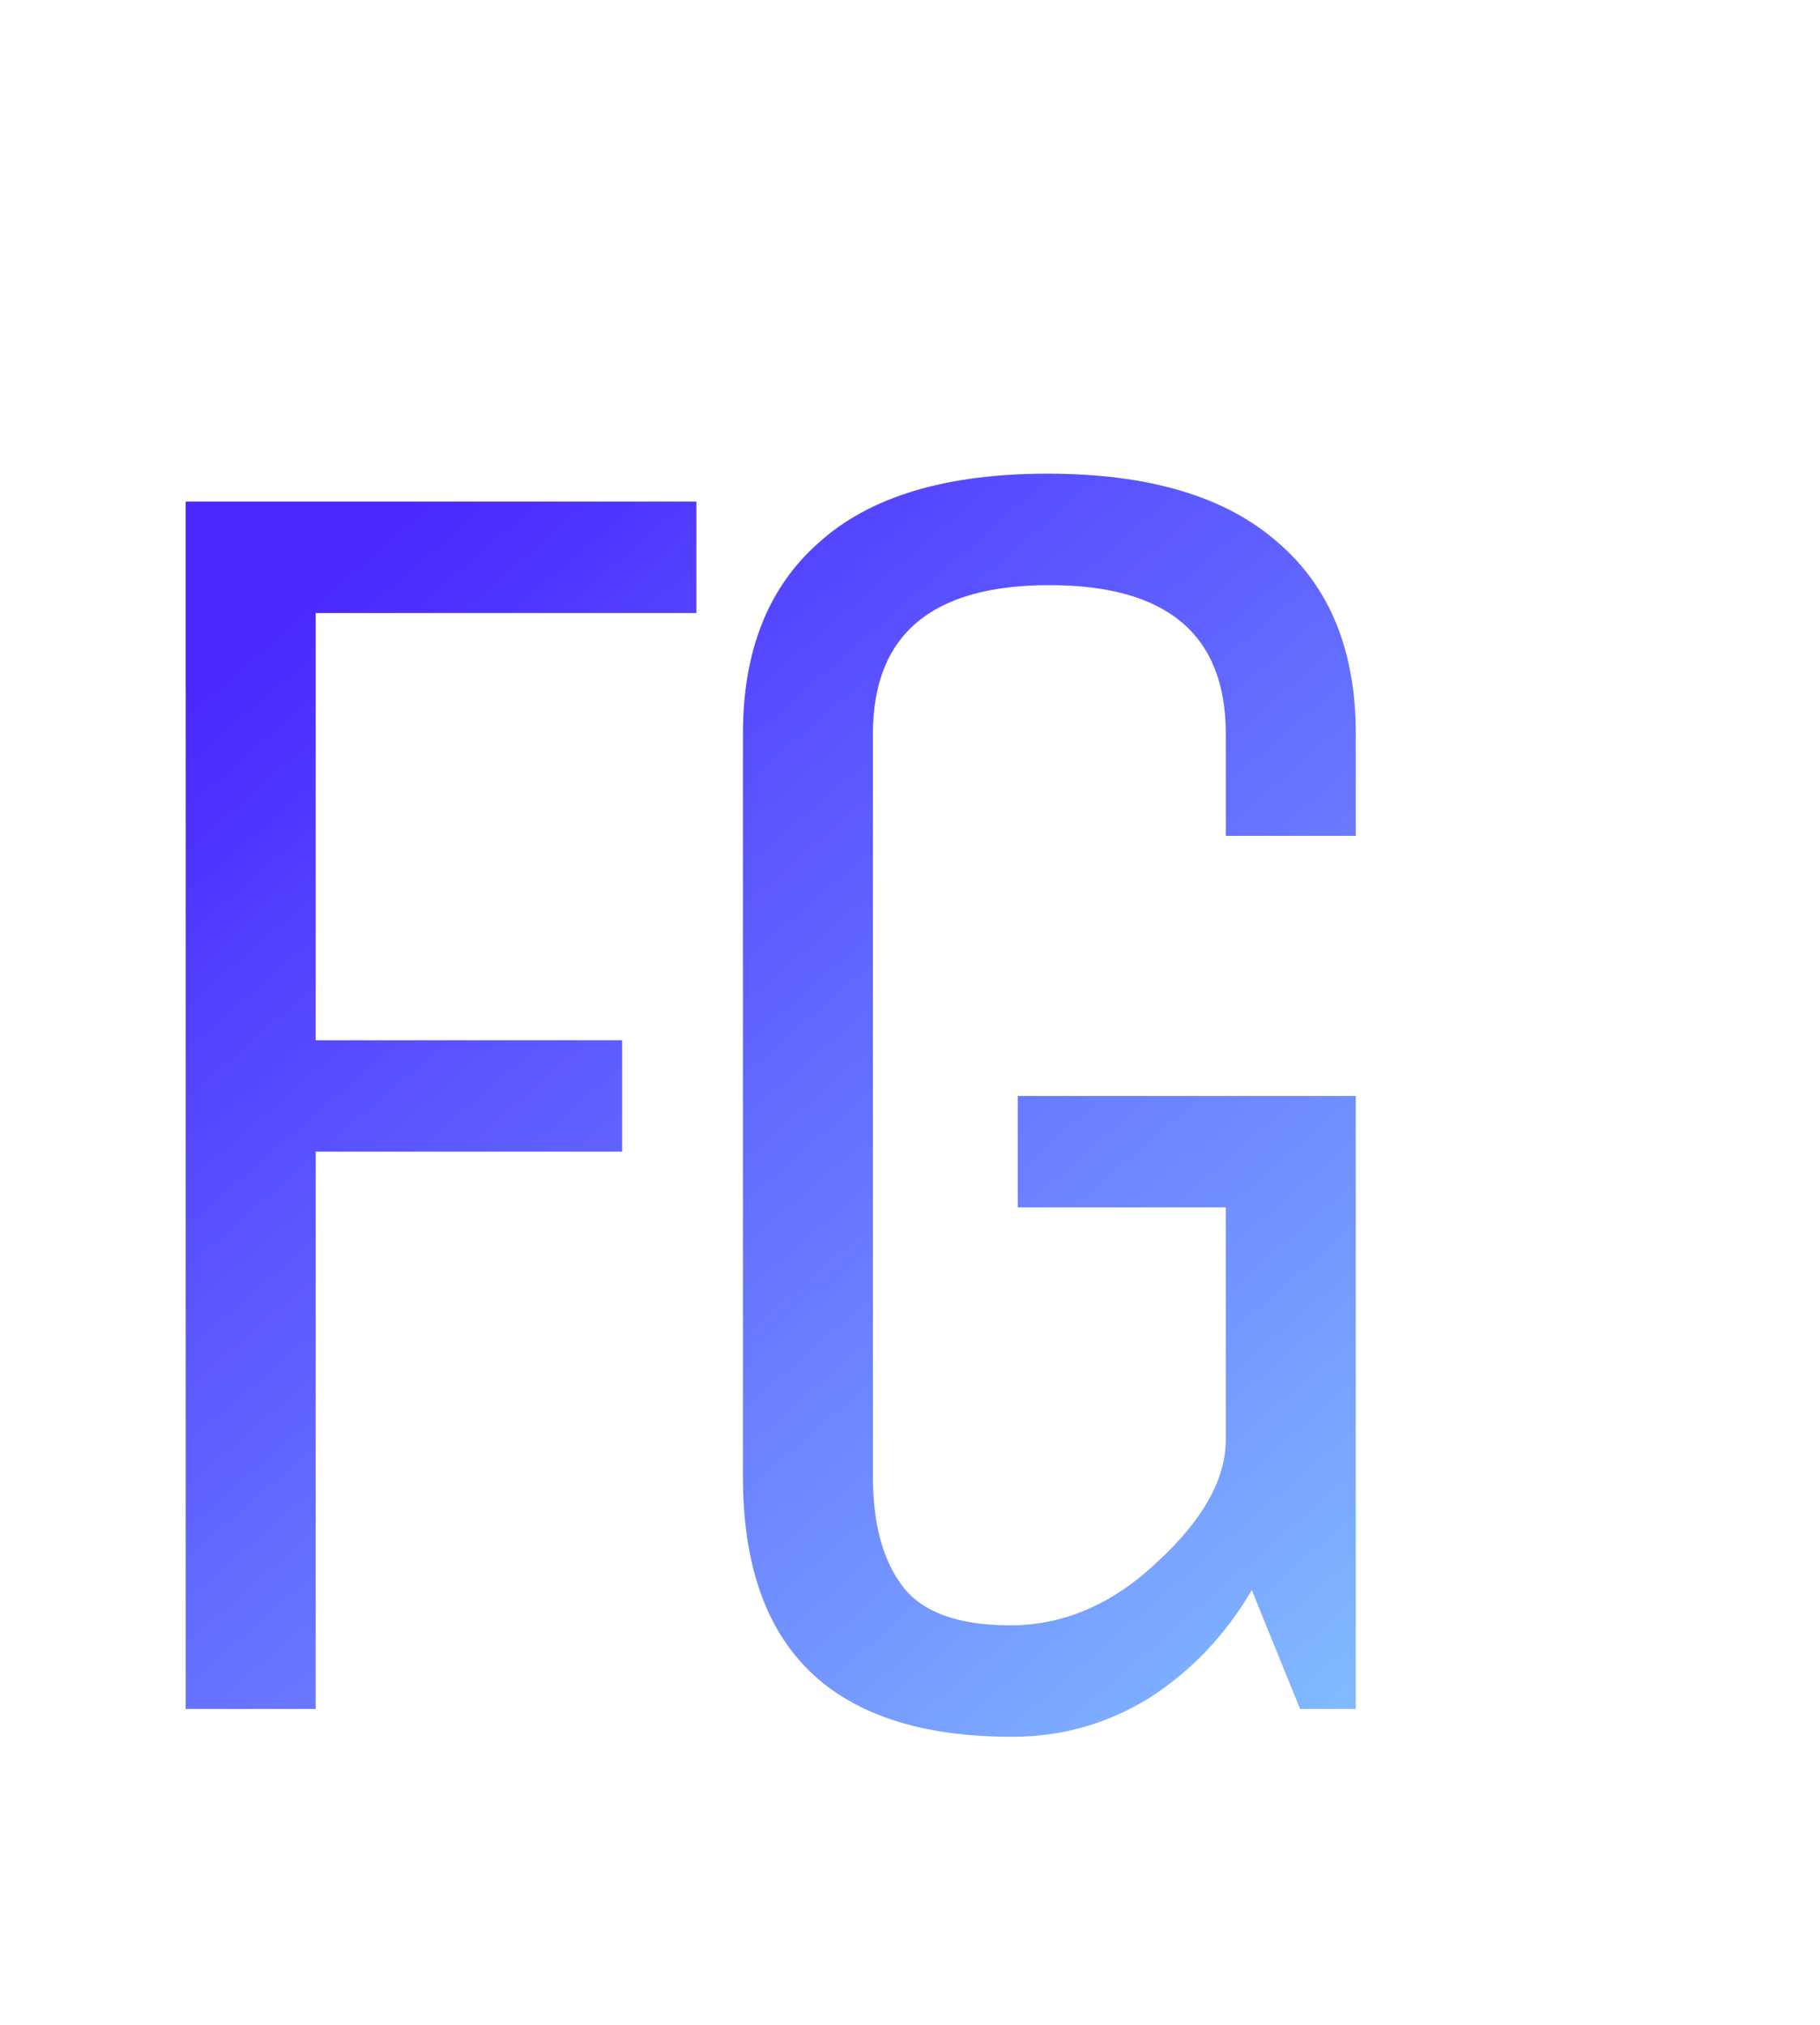 <svg width="98" height="109" viewBox="0 0 98 109" fill="none" xmlns="http://www.w3.org/2000/svg">
<path d="M17 92H10V27H37.5V33H17V56H33.5V62H17V92ZM54.804 65V59H73.004V92H70.004L67.404 85.6C66.004 88 64.171 89.933 61.904 91.4C59.637 92.8 57.171 93.5 54.504 93.5C44.837 93.5 40.004 88.833 40.004 79.5V39.5C40.004 35.033 41.371 31.6 44.104 29.2C46.837 26.733 50.937 25.5 56.404 25.5C61.871 25.5 66.004 26.733 68.804 29.2C71.604 31.6 73.004 35.033 73.004 39.5V45H66.004V39.5C66.004 34.167 62.837 31.5 56.504 31.5C50.171 31.5 47.004 34.167 47.004 39.5V79.5C47.004 82.033 47.537 84 48.604 85.4C49.671 86.8 51.604 87.5 54.404 87.5C57.271 87.5 59.904 86.367 62.304 84.1C64.771 81.833 66.004 79.633 66.004 77.5V65H54.804Z" fill="url(#paint0_linear_1_38)"/>
<defs>
<linearGradient id="paint0_linear_1_38" x1="79.5" y1="87.5" x2="24.5" y2="24" gradientUnits="userSpaceOnUse">
<stop stop-color="#82BCFF"/>
<stop offset="1" stop-color="#4927FF"/>
</linearGradient>
</defs>
</svg>
